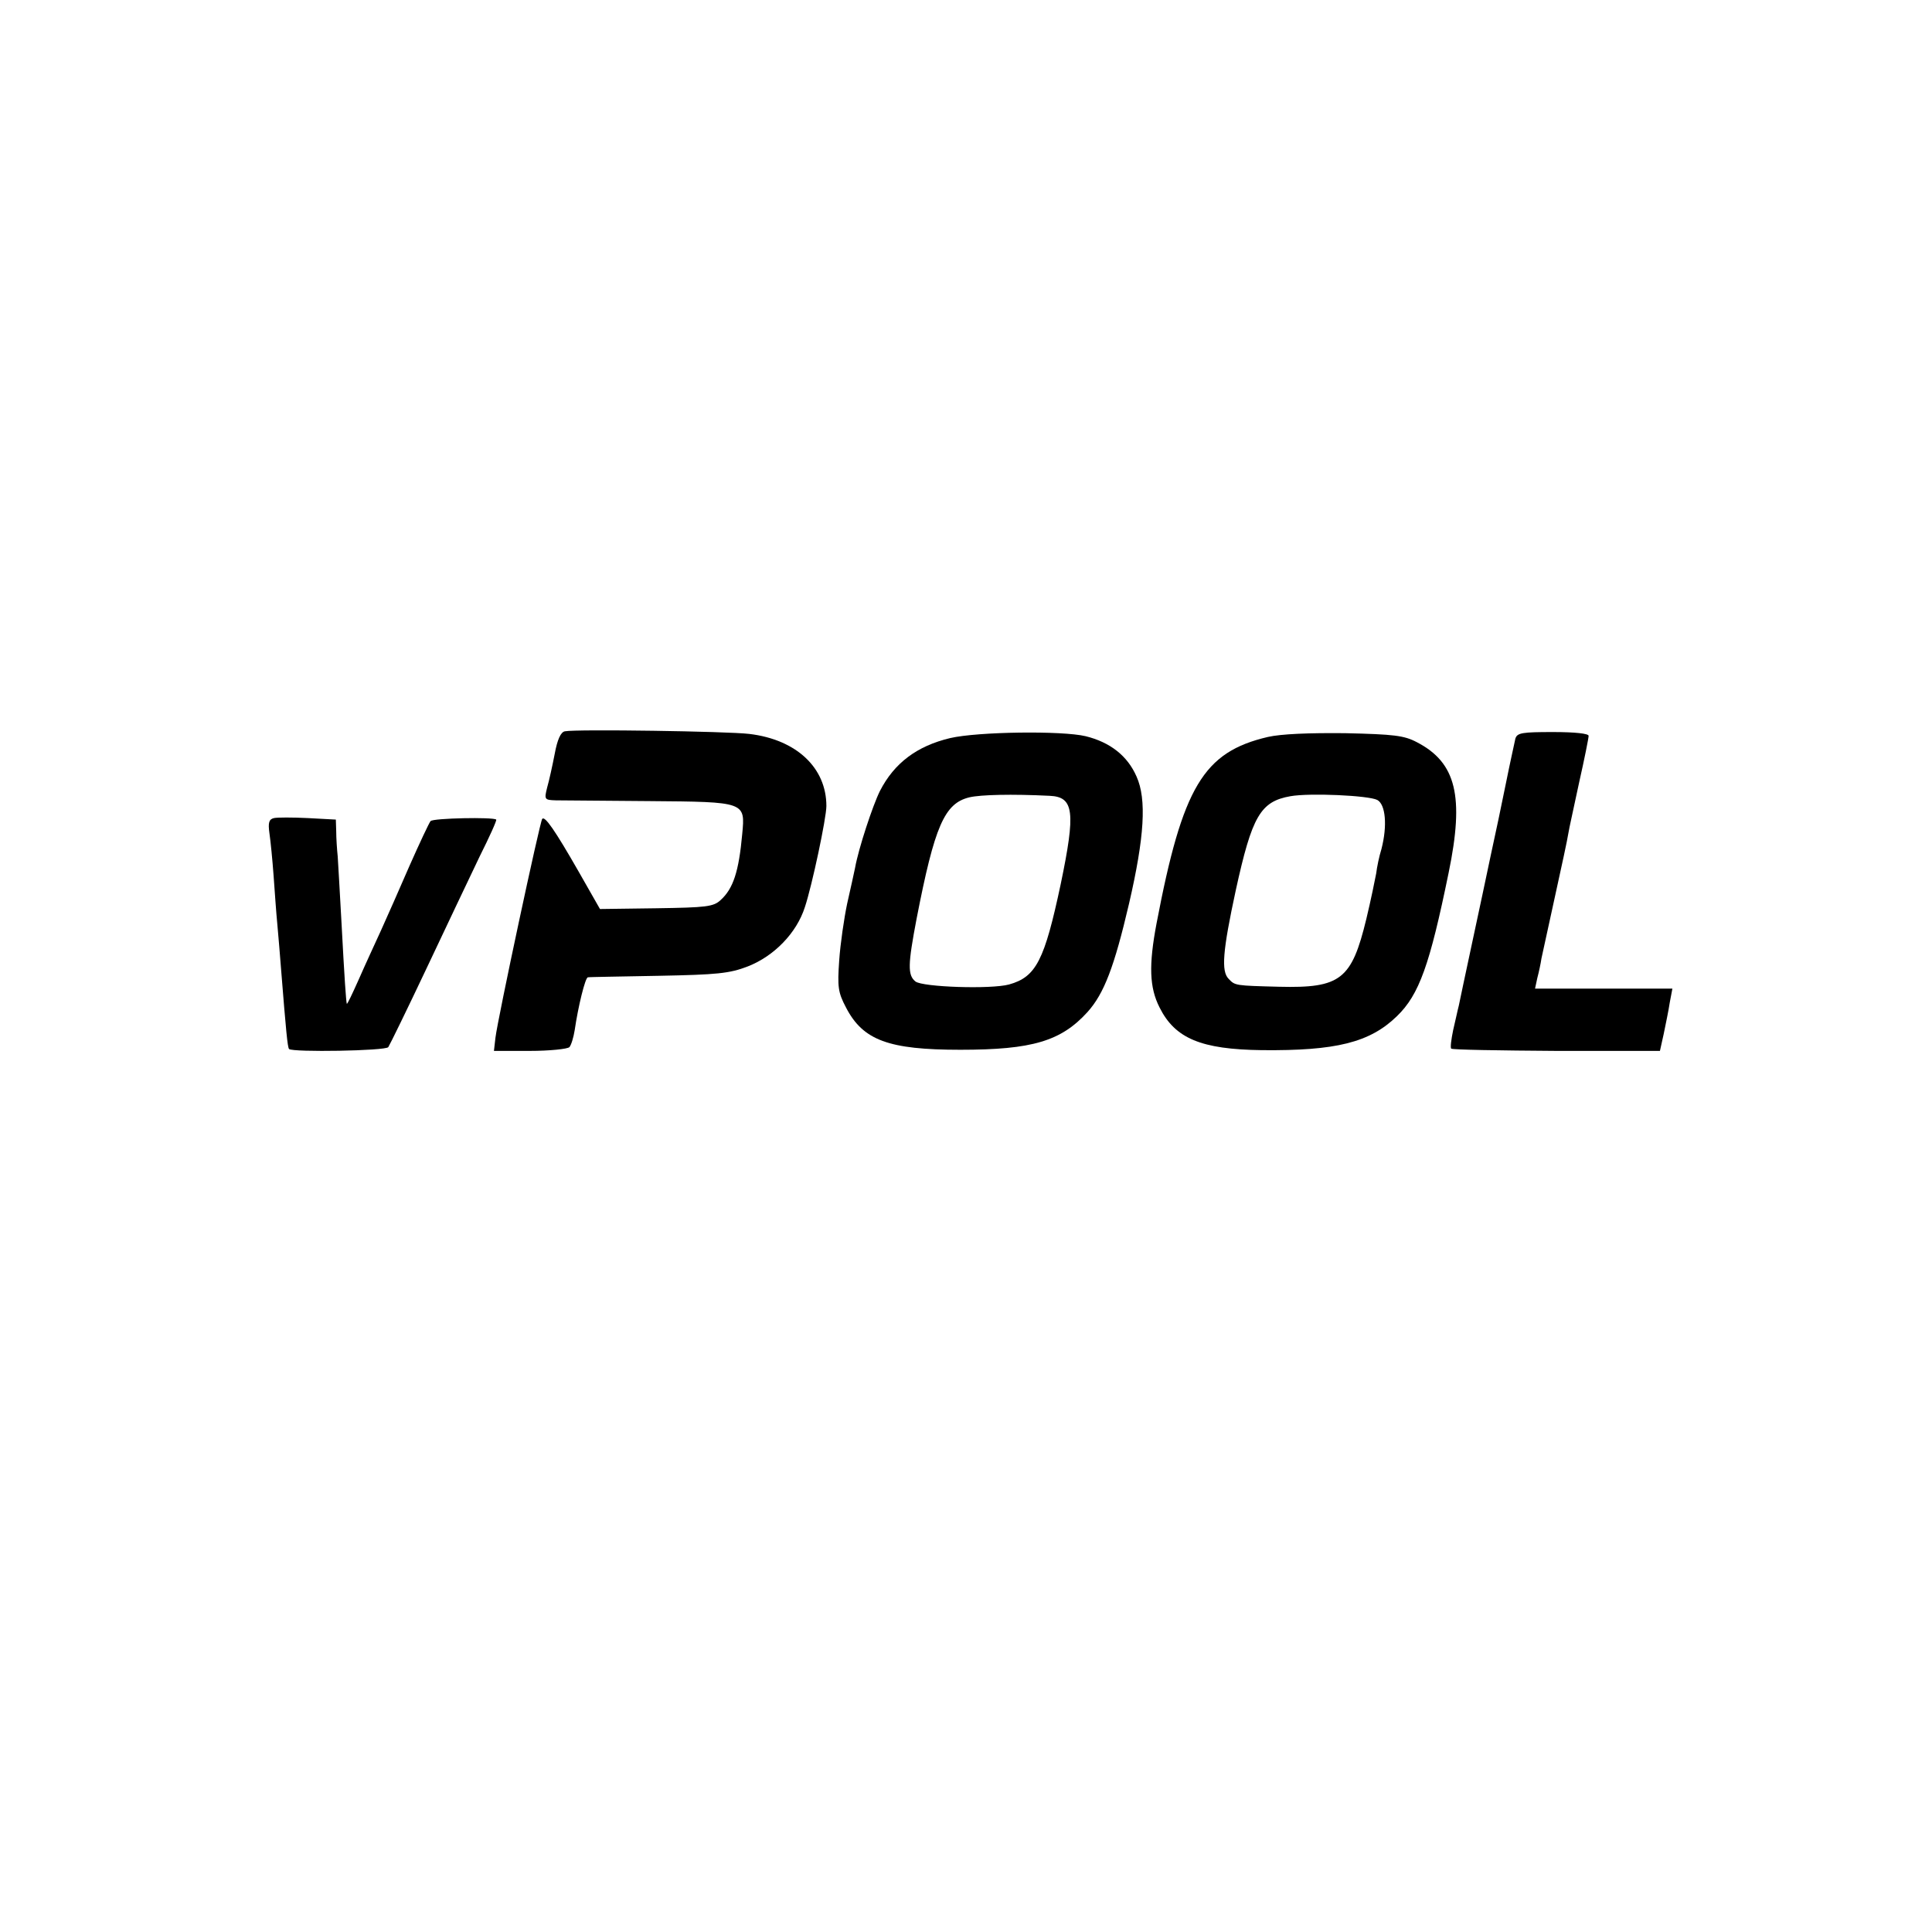 <?xml version="1.0" standalone="no"?>
<!DOCTYPE svg PUBLIC "-//W3C//DTD SVG 20010904//EN"
 "http://www.w3.org/TR/2001/REC-SVG-20010904/DTD/svg10.dtd">
<svg version="1.0" xmlns="http://www.w3.org/2000/svg"
 width="512pt" height="512pt" viewBox="0 0 512 512"
 preserveAspectRatio="xMidYMid meet">
<g transform="translate(0,512) scale(0.1,-0.1)"
fill="#000000" stroke="none">
<path d="M1497 3182 c-11 -2 -20 -22 -27 -60 -6 -31 -15 -72 -20 -89 -8 -32
-7 -33 23 -34 18 0 129 -1 248 -2 255 -2 254 -2 246 -87 -9 -100 -24 -145 -57
-175 -19 -18 -38 -20 -171 -22 l-149 -2 -57 100 c-63 110 -89 147 -96 139 -6
-6 -118 -530 -124 -580 l-4 -35 95 0 c52 0 100 5 105 10 5 6 11 26 14 45 9 62
28 140 35 140 4 1 88 2 187 4 155 3 188 6 237 25 69 27 129 88 151 157 19 57
57 236 57 268 0 101 -79 176 -204 191 -57 7 -458 13 -489 7z"/>
<path d="M2518 3164 c-88 -21 -148 -66 -186 -140 -19 -38 -57 -153 -66 -204
-3 -14 -12 -56 -21 -95 -8 -38 -18 -106 -21 -150 -5 -71 -3 -85 18 -125 45
-87 113 -112 303 -112 191 0 267 23 337 100 44 49 71 120 110 287 41 177 47
277 20 337 -24 55 -70 91 -135 107 -63 15 -286 12 -359 -5z m264 -153 c64 -3
69 -42 29 -234 -43 -202 -65 -246 -137 -266 -48 -13 -229 -7 -248 8 -21 17
-20 45 3 166 48 247 74 306 140 322 30 7 112 9 213 4z"/>
<path d="M3360 3167 c-171 -40 -226 -132 -295 -494 -21 -111 -19 -170 8 -223
41 -82 110 -111 271 -113 196 -2 286 20 358 90 59 57 87 136 137 380 42 203
20 292 -84 346 -34 18 -61 21 -190 24 -96 1 -170 -2 -205 -10z m290 -167 c22
-12 27 -68 11 -130 -6 -19 -12 -48 -14 -65 -3 -16 -14 -70 -26 -120 -39 -161
-68 -184 -231 -180 -117 3 -117 3 -134 21 -20 20 -16 73 19 235 43 196 65 235
145 249 51 9 207 2 230 -10z"/>
<path d="M4016 3163 c-2 -10 -14 -63 -25 -118 -11 -55 -29 -140 -40 -190 -10
-49 -33 -155 -50 -235 -17 -80 -33 -154 -35 -165 -3 -11 -9 -40 -15 -65 -5
-24 -8 -47 -5 -49 3 -3 128 -5 279 -6 l274 0 10 45 c5 25 13 62 16 83 l7 37
-182 0 -182 0 6 28 c4 15 9 38 11 52 3 14 19 88 36 165 17 77 33 151 35 165 2
14 16 75 29 137 14 62 25 117 25 123 0 6 -36 10 -94 10 -82 0 -95 -2 -100 -17z"/>
<path d="M726 2952 c-13 -3 -16 -12 -12 -40 3 -20 8 -71 11 -112 3 -41 7 -100
10 -130 3 -30 7 -84 10 -120 13 -163 17 -205 21 -210 10 -9 256 -5 263 5 4 6
50 100 102 210 52 110 115 243 140 295 26 52 46 96 44 98 -7 7 -167 4 -174 -4
-4 -5 -29 -58 -56 -119 -26 -60 -60 -137 -75 -170 -15 -33 -42 -91 -59 -130
-17 -38 -31 -68 -32 -65 -2 8 -6 64 -14 215 -4 77 -9 156 -10 175 -2 19 -4 49
-4 67 l-1 31 -74 4 c-41 2 -81 2 -90 0z"/>
</g>
</svg>
